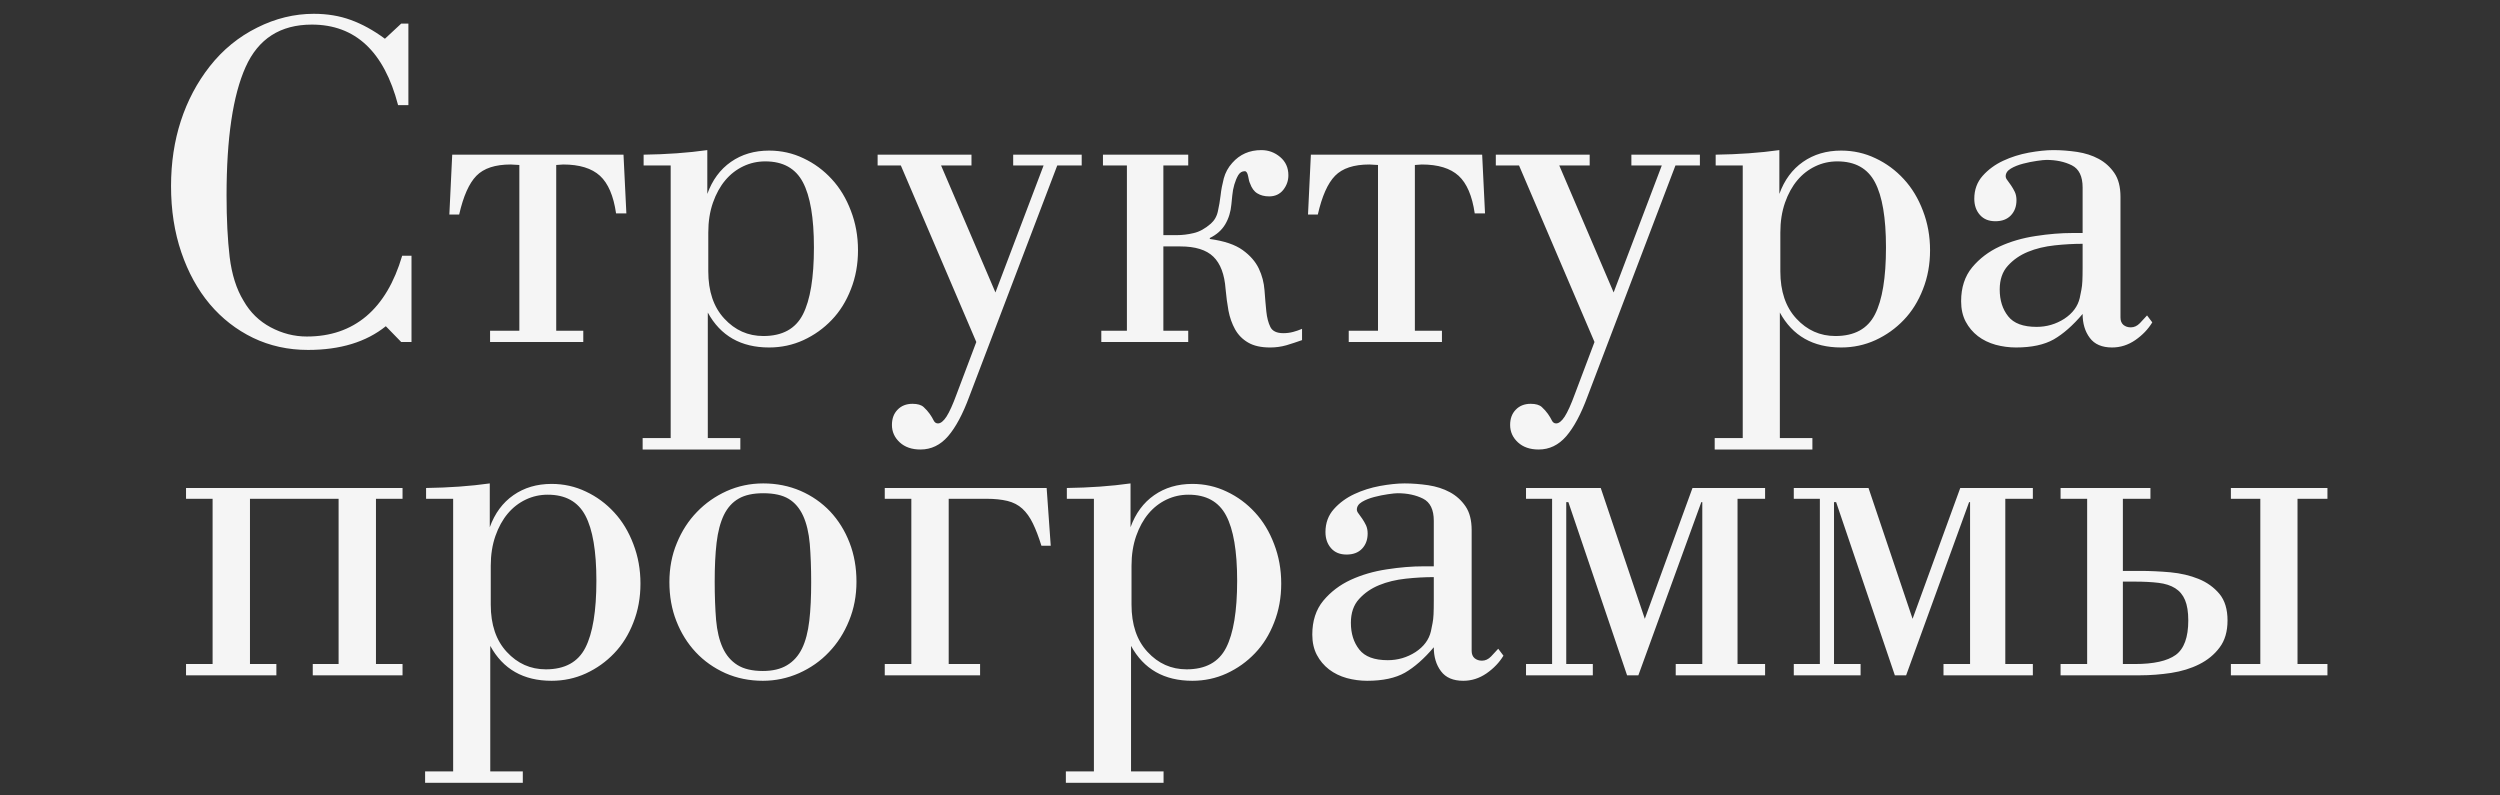 <?xml version="1.0" encoding="UTF-8"?> <!-- Creator: CorelDRAW --> <svg xmlns="http://www.w3.org/2000/svg" xmlns:xlink="http://www.w3.org/1999/xlink" xmlns:xodm="http://www.corel.com/coreldraw/odm/2003" xml:space="preserve" width="220mm" height="70mm" style="shape-rendering:geometricPrecision; text-rendering:geometricPrecision; image-rendering:optimizeQuality; fill-rule:evenodd; clip-rule:evenodd" viewBox="0 0 22000 7000"><rect x="0" y="0" width="22000" height="7000" fill="#333333" stroke="none"/> <defs> <style type="text/css"> <![CDATA[ .fil0 {fill:whitesmoke;fill-rule:nonzero} ]]> </style> </defs> <g id="Слой_x0020_1">  </g> <g id="Слой_x0020_1_0">  <path class="fil0" d="M3395.27 2870.73c-172.68,138.86 -400.76,208.65 -684.96,208.65 -175.56,0 -336.73,-35.97 -483.51,-106.48 -146.77,-71.24 -273.41,-169.81 -380.61,-296.44 -106.49,-126.63 -189.95,-278.45 -250.39,-455.44 -60.44,-177 -90.65,-371.26 -90.65,-583.52 0,-205.05 28.78,-396.44 86.34,-573.44 57.56,-177 142.46,-337.44 254.7,-480.62 115.12,-146.06 253.98,-259.74 416.59,-340.33 161.89,-81.3 328.09,-121.59 498.61,-121.59 118,0 226.64,17.98 325.22,53.96 99.29,35.97 199.3,90.66 300.75,165.48l143.18 -133.1 63.31 0 0 717.34 -90.65 0c-123.76,-472.71 -377.02,-708.71 -759.08,-708.71 -277,0 -471.27,124.47 -582.79,373.42 -111.52,248.23 -167.64,625.25 -167.64,1129.62 0,209.37 9.35,389.97 27.34,542.5 18.7,152.53 59,281.32 122.31,384.93 57.56,101.45 137.43,179.16 238.16,233.12 101.45,53.96 207.21,81.3 318.73,81.3 207.94,0 382.06,-59.72 523.8,-179.15 141.02,-119.44 246.07,-297.16 315.14,-531.71l82.02 0 0 759.07 -90.65 0 -135.27 -138.86zm917.36 39.57l257.59 0 0 -1458.43c-14.39,0 -26.63,-0.72 -38.14,-2.16 -11.51,-1.44 -23.74,-2.15 -38.13,-2.15 -135.99,0 -236.72,33.09 -301.47,99.29 -64.76,66.19 -115.12,179.87 -151.82,341.04l-86.34 0 25.19 -526.67 1507.35 0 25.18 516.6 -90.66 0c-22.3,-154.7 -69.79,-264.78 -141.74,-330.97 -72.67,-66.2 -180.59,-99.29 -323.77,-99.29 -11.51,0 -21.59,0.71 -30.94,2.15 -8.63,1.44 -18.71,2.16 -30.22,2.16l0 1458.43 238.15 0 0 99.29 -820.23 0 0 -99.29zm1342.59 944.7l246.79 0 0 -2398.81 -238.16 0 0 -94.97c200.74,-2.88 387.81,-15.83 560.49,-40.3l0 385.66c43.89,-121.6 112.97,-215.85 207.94,-282.05 94.97,-66.19 206.5,-99.29 336.01,-99.29 106.48,0 207.93,22.3 302.19,67.63 94.97,44.61 177.71,105.77 248.94,183.48 71.23,76.98 127.36,169.8 168.37,278.44 41.73,107.93 62.59,223.77 62.59,347.52 0,123.75 -20.86,238.16 -62.59,343.2 -41.01,105.77 -97.14,195.71 -168.37,269.81 -71.23,74.83 -153.97,133.83 -248.94,177.72 -94.26,43.17 -195.71,64.76 -302.19,64.76 -247.51,0 -427.39,-102.17 -539.63,-307.23l0 1104.43 286.36 0 0 100.73 -859.8 0 0 -100.73zm1507.35 -1677.87c0,-260.46 -32.37,-451.13 -97.13,-573.44 -64.75,-122.32 -174.84,-183.48 -330.97,-183.48 -69.07,0 -133.11,14.39 -193.55,43.17 -60.43,28.78 -113.68,69.8 -158.29,123.04 -45.32,53.96 -81.3,119.44 -108.64,197.14 -27.34,78.43 -41.01,165.49 -41.01,262.62l0 341.76c0,175.56 46.77,314.42 141.02,415.87 94.26,102.17 208.66,153.26 343.92,153.26 166.93,0 282.77,-63.32 347.52,-189.95 64.76,-126.63 97.13,-323.06 97.13,-589.99zm1428.93 832.46l-664.1 -1553.4 -204.34 0 0 -94.97 825.99 0 0 94.97 -267.65 0 478.46 1117.38 423.79 -1117.38 -267.66 0 0 -94.97 602.95 0 0 94.97 -215.13 0 -773.47 2031.87c-57.56,156.13 -120.15,272.69 -187.79,351.11 -67.63,77.71 -148.21,116.56 -242.47,116.56 -75.55,0 -136.7,-20.86 -182.03,-62.59 -46.05,-42.45 -69.07,-93.54 -69.07,-153.98 0,-55.4 16.54,-100.01 49.64,-133.82 33.1,-34.54 76.99,-51.81 131.67,-51.81 43.89,0 76.27,9.36 97.13,28.06 21.59,19.43 38.86,39.58 53.97,60.44 14.39,20.87 26.62,40.29 34.53,57.56 8.64,17.99 21.59,26.62 38.13,26.62 23.75,0 48.93,-20.14 74.83,-59.72 25.9,-40.29 56.12,-106.48 89.94,-199.3l172.68 -457.6zm1100.12 -99.29l225.2 0 0 -1454.11 -210.81 0 0 -94.97 750.44 0 0 94.97 -218.73 0 0 613.01 119.44 0c46.77,0 95.69,-5.75 146.78,-17.98 51.08,-11.52 101.45,-39.58 151.09,-82.75 31.66,-28.06 53.24,-64.75 62.6,-110.08 10.07,-44.61 17.99,-91.38 23.74,-139.58 5.04,-48.93 15.11,-98.57 28.06,-148.94 13.67,-50.36 38.14,-96.41 74.83,-136.7 66.19,-74.83 151.09,-112.25 255.42,-112.25 63.32,0 118.72,20.87 166.21,61.16 48.2,41.01 71.95,94.26 71.95,160.45 0,47.49 -15.11,90.66 -45.33,128.79 -30.22,37.41 -71.23,56.84 -123.76,56.84 -40.29,0 -75.54,-8.63 -104.32,-26.62 -28.78,-17.27 -49.65,-46.77 -64.04,-87.78 -5.75,-10.79 -11.51,-31.66 -16.55,-61.88 -5.75,-30.22 -15.83,-45.33 -29.5,-45.33 -24.46,0 -43.17,11.52 -57.56,34.54 -13.67,23.74 -25.18,51.08 -34.53,82.74 -9.36,31.66 -15.11,63.32 -17.99,94.98 -2.88,30.94 -5.76,57.56 -7.91,78.42 -5.76,66.2 -23.75,125.2 -53.97,176.28 -30.22,51.08 -75.54,91.38 -135.98,120.88l0 8.63c126.63,17.27 222.32,49.65 288.52,97.13 66.19,47.49 113.68,102.17 142.46,162.61 28.78,60.44 45.33,123.75 50.36,191.39 5.04,67.63 10.08,129.51 15.83,185.63 5.76,56.12 17.99,102.17 35.98,138.14 17.98,35.98 56.12,53.96 113.68,53.96 29.5,0 58.28,-3.59 85.62,-10.79 27.34,-7.19 53.96,-16.55 79.14,-27.34l0 99.29c-46.76,16.55 -92.81,31.66 -138.14,45.33 -46.05,12.95 -93.54,19.43 -142.46,19.43 -79.87,0 -144.62,-14.39 -193.55,-43.17 -49.64,-28.78 -87.78,-67.64 -115.12,-116.56 -27.34,-49.65 -46.76,-104.33 -58.28,-164.77 -10.79,-60.44 -19.42,-123.75 -25.18,-189.23 -9.35,-129.51 -45.33,-224.48 -107.2,-284.92 -61.88,-60.44 -159.01,-90.66 -291.4,-90.66l-148.94 0 0 741.81 218.73 0 0 99.29 -764.83 0 0 -99.29zm2177.2 0l257.59 0 0 -1458.43c-14.39,0 -26.63,-0.72 -38.14,-2.16 -11.51,-1.44 -23.74,-2.15 -38.13,-2.15 -135.99,0 -236.72,33.09 -301.47,99.29 -64.76,66.19 -115.12,179.87 -151.82,341.04l-86.34 0 25.19 -526.67 1507.35 0 25.18 516.6 -90.66 0c-22.3,-154.7 -69.79,-264.78 -141.74,-330.97 -72.67,-66.2 -180.59,-99.29 -323.77,-99.29 -11.51,0 -21.59,0.71 -30.94,2.15 -8.63,1.44 -18.71,2.16 -30.22,2.16l0 1458.43 238.15 0 0 99.29 -820.23 0 0 -99.29zm2162.82 99.29l-664.1 -1553.4 -204.34 0 0 -94.97 825.99 0 0 94.97 -267.65 0 478.46 1117.38 423.79 -1117.38 -267.66 0 0 -94.97 602.95 0 0 94.97 -215.13 0 -773.47 2031.87c-57.56,156.13 -120.15,272.69 -187.79,351.11 -67.63,77.71 -148.21,116.56 -242.47,116.56 -75.55,0 -136.7,-20.86 -182.03,-62.59 -46.05,-42.45 -69.07,-93.54 -69.07,-153.98 0,-55.4 16.54,-100.01 49.64,-133.82 33.1,-34.54 76.99,-51.81 131.67,-51.81 43.89,0 76.27,9.36 97.13,28.06 21.59,19.43 38.86,39.58 53.97,60.44 14.39,20.87 26.62,40.29 34.53,57.56 8.64,17.99 21.59,26.62 38.13,26.62 23.75,0 48.93,-20.14 74.83,-59.72 25.9,-40.29 56.12,-106.48 89.94,-199.3l172.68 -457.6zm1057.67 845.41l246.79 0 0 -2398.81 -238.16 0 0 -94.97c200.74,-2.88 387.81,-15.83 560.49,-40.3l0 385.66c43.89,-121.6 112.97,-215.85 207.94,-282.05 94.97,-66.19 206.5,-99.29 336.01,-99.29 106.48,0 207.93,22.3 302.19,67.63 94.97,44.61 177.71,105.77 248.94,183.48 71.23,76.98 127.36,169.8 168.37,278.44 41.73,107.93 62.59,223.77 62.59,347.52 0,123.75 -20.86,238.16 -62.59,343.2 -41.01,105.77 -97.14,195.71 -168.37,269.81 -71.23,74.83 -153.97,133.83 -248.94,177.72 -94.26,43.17 -195.71,64.76 -302.19,64.76 -247.51,0 -427.39,-102.17 -539.63,-307.23l0 1104.43 286.36 0 0 100.73 -859.8 0 0 -100.73zm1507.35 -1677.87c0,-260.46 -32.37,-451.13 -97.13,-573.44 -64.75,-122.32 -174.84,-183.48 -330.97,-183.48 -69.07,0 -133.11,14.39 -193.55,43.17 -60.43,28.78 -113.68,69.8 -158.29,123.04 -45.32,53.96 -81.3,119.44 -108.64,197.14 -27.34,78.43 -41.01,165.49 -41.01,262.62l0 341.76c0,175.56 46.77,314.42 141.02,415.87 94.26,102.17 208.66,153.26 343.92,153.26 166.93,0 282.77,-63.32 347.52,-189.95 64.76,-126.63 97.13,-323.06 97.13,-589.99zm1730.4 -31.66c-77.71,0 -159.73,4.32 -246.07,13.67 -86.34,9.35 -164.76,28.06 -234.56,56.84 -70.51,28.78 -129.51,69.79 -176.99,122.32 -48.21,52.52 -71.95,122.31 -71.95,209.37 0,94.26 24.46,172.68 74.11,235.28 48.92,62.59 132.38,93.53 250.38,93.53 88.5,0 169.8,-23.74 243.91,-71.23 73.39,-48.2 118.72,-109.36 135.99,-183.47 5.03,-26.62 10.07,-50.37 14.39,-71.95 4.32,-20.87 7.19,-46.77 8.63,-76.99 1.44,-30.22 2.16,-70.51 2.16,-120.87 0,-50.37 0,-119.44 0,-206.5zm613.01 691.44c-36.69,60.44 -86.34,112.24 -149.65,156.13 -63.32,43.17 -130.95,64.76 -204.34,64.76 -88.5,0 -153.97,-28.06 -195.7,-84.19 -42.45,-56.12 -63.32,-126.63 -63.32,-210.81 -85.62,101.45 -170.52,175.56 -253.98,223.77 -84.18,47.48 -194.27,71.23 -332.41,71.23 -60.44,0 -120.16,-7.92 -179.16,-23.75 -59,-16.55 -110.8,-41.73 -156.13,-76.26 -44.61,-34.54 -80.58,-76.99 -107.2,-127.36 -26.63,-50.36 -40.3,-110.08 -40.3,-179.15 0,-120.88 32.38,-220.17 97.14,-298.59 64.75,-77.71 145.34,-138.87 241.75,-183.48 95.69,-43.89 201.46,-74.82 316.58,-92.09 115.84,-17.99 223.04,-26.62 323.05,-26.62l90.66 0 0 -400.77c0,-97.85 -31.66,-163.32 -94.97,-194.98 -63.32,-31.66 -138.15,-47.49 -223.77,-47.49 -16.55,0 -44.61,2.88 -84.18,8.64 -39.57,5.75 -79.86,13.67 -120.88,24.46 -41.73,10.79 -77.7,25.18 -107.92,43.17 -30.22,17.99 -45.33,41.01 -45.33,67.63 0,10.8 5.04,23.03 15.11,35.26 9.35,12.95 20.87,28.06 32.38,45.33 12.23,17.98 23.02,36.69 33.1,57.56 9.35,20.14 14.39,44.61 14.39,72.67 0,54.68 -16.55,99.29 -49.65,133.82 -33.1,34.54 -78.43,51.09 -135.99,51.09 -57.56,0 -102.88,-17.99 -135.98,-55.4 -33.1,-37.42 -49.65,-84.9 -49.65,-142.46 0,-79.87 25.19,-147.5 74.11,-202.18 48.93,-54.69 108.65,-98.58 179.16,-131.67 70.51,-33.1 146.06,-56.84 226.64,-71.95 80.58,-14.39 152.53,-22.31 215.85,-22.31 69.07,0 138.86,5.76 208.65,15.83 70.52,10.79 133.83,30.94 189.95,61.16 56.12,30.22 102.17,71.95 138.15,124.47 35.97,52.53 53.96,122.32 53.96,210.1l0 1061.98c0,28.06 8.63,49.64 25.9,64.75 17.99,14.39 38.85,21.59 64.76,21.59 29.5,0 56.12,-12.23 79.86,-36.7 23.74,-24.46 44.61,-47.48 63.32,-68.35l46.04 61.16zm-17302.97 3006.53l233.83 0 0 -1454.11 -233.83 0 0 -94.97 1905.23 0 0 94.97 -233.83 0 0 1454.11 233.83 0 0 99.29 -790.01 0 0 -99.29 227.36 0 0 -1454.11 -779.93 0 0 1454.11 232.39 0 0 99.29 -795.04 0 0 -99.29zm2103.81 944.7l246.79 0 0 -2398.81 -238.16 0 0 -94.97c200.74,-2.88 387.81,-15.83 560.49,-40.3l0 385.66c43.89,-121.6 112.97,-215.85 207.94,-282.05 94.97,-66.19 206.5,-99.29 336.01,-99.29 106.48,0 207.93,22.3 302.19,67.63 94.97,44.61 177.71,105.77 248.94,183.48 71.23,76.98 127.36,169.8 168.37,278.44 41.73,107.93 62.59,223.77 62.59,347.52 0,123.75 -20.86,238.16 -62.59,343.2 -41.01,105.77 -97.14,195.71 -168.37,269.81 -71.23,74.83 -153.97,133.83 -248.94,177.72 -94.26,43.17 -195.71,64.76 -302.19,64.76 -247.51,0 -427.39,-102.17 -539.63,-307.23l0 1104.43 286.36 0 0 100.73 -859.8 0 0 -100.73zm1507.35 -1677.87c0,-260.46 -32.37,-451.13 -97.13,-573.44 -64.75,-122.32 -174.84,-183.48 -330.97,-183.48 -69.07,0 -133.11,14.39 -193.55,43.17 -60.43,28.78 -113.68,69.8 -158.29,123.04 -45.32,53.96 -81.3,119.44 -108.64,197.14 -27.34,78.43 -41.01,165.49 -41.01,262.62l0 341.76c0,175.56 46.77,314.42 141.02,415.87 94.26,102.17 208.66,153.26 343.92,153.26 166.93,0 282.77,-63.32 347.52,-189.95 64.76,-126.63 97.13,-323.06 97.13,-589.99zm2288.73 7.91c0,123.76 -21.58,238.88 -65.47,344.64 -43.17,106.49 -102.17,198.59 -177,276.29 -74.11,78.43 -161.89,139.58 -263.34,184.91 -101.45,44.61 -207.21,66.92 -318.01,66.92 -118.72,0 -228.09,-22.31 -329.54,-66.92 -100.73,-45.33 -187.79,-106.48 -261.17,-184.91 -72.67,-77.7 -129.51,-169.08 -170.53,-274.13 -41.01,-104.33 -61.15,-218.73 -61.15,-342.48 0,-123.75 21.58,-238.15 65.47,-343.2 43.17,-105.77 102.17,-197.14 177,-274.13 74.11,-76.99 161.17,-138.15 261.18,-183.47 100.01,-44.61 207.21,-67.64 322.33,-67.64 118,0 227.36,22.31 328.09,65.48 100.73,43.89 187.07,104.33 260.46,181.31 72.67,77.71 129.51,168.36 170.53,274.13 41.01,105.05 61.15,220.17 61.15,343.2zm-398.6 4.32c0,-125.91 -4.32,-238.15 -12.23,-336.01 -8.64,-97.85 -28.06,-179.87 -58.28,-246.79 -30.22,-66.19 -72.67,-116.55 -127.35,-149.65 -54.68,-33.1 -129.51,-49.65 -223.77,-49.65 -89.93,0 -161.88,15.83 -216.57,47.49 -55.4,31.66 -98.57,79.86 -130.23,144.62 -30.93,64.75 -52.52,146.06 -64.03,244.63 -11.51,98.57 -16.55,212.25 -16.55,341.04 0,126.63 4.32,238.88 12.23,336.73 8.64,97.13 28.06,179.15 58.28,245.35 30.22,66.19 73.39,116.56 129.51,151.81 56.12,35.26 130.95,52.53 223.77,52.53 85.62,0 156.13,-16.55 212.25,-50.37 56.84,-33.82 100.73,-82.74 132.39,-147.5 31.65,-64.75 52.52,-146.05 64.03,-243.91 11.51,-97.13 16.55,-210.81 16.55,-340.32zm647.55 720.94l233.83 0 0 -1454.11 -233.83 0 0 -94.97 1424.61 0 35.97 507.96 -82.02 0c-23.74,-76.98 -48.93,-142.46 -74.83,-195.7 -25.9,-53.96 -56.84,-97.13 -92.81,-130.23 -35.98,-33.1 -79.87,-55.4 -131.67,-68.35 -51.81,-12.24 -112.25,-18.71 -181.32,-18.71l-335.28 0 0 1454.11 276.28 0 0 99.29 -838.93 0 0 -99.29zm1593.69 944.7l246.79 0 0 -2398.81 -238.16 0 0 -94.97c200.74,-2.88 387.81,-15.83 560.49,-40.3l0 385.66c43.89,-121.6 112.97,-215.85 207.94,-282.05 94.97,-66.19 206.5,-99.29 336.01,-99.29 106.48,0 207.93,22.3 302.19,67.63 94.97,44.61 177.71,105.77 248.94,183.48 71.23,76.98 127.36,169.8 168.37,278.44 41.73,107.93 62.59,223.77 62.59,347.52 0,123.75 -20.86,238.16 -62.59,343.2 -41.01,105.77 -97.14,195.71 -168.37,269.81 -71.23,74.83 -153.97,133.83 -248.94,177.72 -94.26,43.17 -195.71,64.76 -302.19,64.76 -247.51,0 -427.39,-102.17 -539.63,-307.23l0 1104.43 286.36 0 0 100.73 -859.8 0 0 -100.73zm1507.35 -1677.87c0,-260.46 -32.37,-451.13 -97.13,-573.44 -64.75,-122.32 -174.84,-183.48 -330.97,-183.48 -69.07,0 -133.11,14.39 -193.55,43.17 -60.43,28.78 -113.68,69.8 -158.29,123.04 -45.32,53.96 -81.3,119.44 -108.64,197.14 -27.34,78.43 -41.01,165.49 -41.01,262.62l0 341.76c0,175.56 46.77,314.42 141.02,415.87 94.26,102.17 208.66,153.26 343.92,153.26 166.93,0 282.77,-63.32 347.52,-189.95 64.76,-126.63 97.13,-323.06 97.13,-589.99zm1730.4 -31.66c-77.71,0 -159.73,4.32 -246.07,13.67 -86.34,9.35 -164.76,28.06 -234.56,56.84 -70.51,28.78 -129.51,69.79 -176.99,122.32 -48.21,52.52 -71.95,122.31 -71.95,209.37 0,94.26 24.46,172.68 74.11,235.28 48.92,62.59 132.38,93.53 250.38,93.53 88.5,0 169.8,-23.74 243.91,-71.23 73.39,-48.2 118.72,-109.36 135.99,-183.47 5.03,-26.62 10.07,-50.37 14.39,-71.95 4.32,-20.87 7.19,-46.77 8.63,-76.99 1.44,-30.22 2.16,-70.51 2.16,-120.87 0,-50.37 0,-119.44 0,-206.5zm613.01 691.44c-36.69,60.44 -86.34,112.24 -149.65,156.13 -63.32,43.17 -130.95,64.76 -204.34,64.76 -88.5,0 -153.97,-28.06 -195.7,-84.19 -42.45,-56.12 -63.32,-126.63 -63.32,-210.81 -85.62,101.45 -170.52,175.56 -253.98,223.77 -84.18,47.48 -194.27,71.23 -332.41,71.23 -60.44,0 -120.16,-7.92 -179.16,-23.75 -59,-16.55 -110.8,-41.73 -156.13,-76.26 -44.61,-34.54 -80.58,-76.99 -107.2,-127.36 -26.63,-50.36 -40.3,-110.08 -40.3,-179.15 0,-120.88 32.38,-220.17 97.14,-298.59 64.75,-77.71 145.34,-138.87 241.75,-183.48 95.69,-43.89 201.46,-74.82 316.58,-92.09 115.84,-17.99 223.04,-26.62 323.05,-26.62l90.66 0 0 -400.77c0,-97.85 -31.66,-163.32 -94.97,-194.98 -63.32,-31.66 -138.15,-47.49 -223.77,-47.49 -16.55,0 -44.61,2.88 -84.18,8.64 -39.57,5.75 -79.86,13.67 -120.88,24.46 -41.73,10.79 -77.7,25.18 -107.92,43.17 -30.22,17.99 -45.33,41.01 -45.33,67.63 0,10.8 5.04,23.03 15.11,35.26 9.35,12.95 20.87,28.06 32.38,45.33 12.23,17.98 23.02,36.69 33.1,57.56 9.35,20.14 14.39,44.61 14.39,72.67 0,54.68 -16.55,99.29 -49.65,133.82 -33.1,34.54 -78.43,51.09 -135.99,51.09 -57.56,0 -102.88,-17.99 -135.98,-55.4 -33.1,-37.42 -49.65,-84.9 -49.65,-142.46 0,-79.87 25.19,-147.5 74.11,-202.18 48.93,-54.69 108.65,-98.58 179.16,-131.67 70.51,-33.1 146.06,-56.84 226.64,-71.95 80.58,-14.39 152.53,-22.31 215.85,-22.31 69.07,0 138.86,5.76 208.65,15.83 70.52,10.79 133.83,30.94 189.95,61.16 56.12,30.22 102.17,71.95 138.15,124.47 35.97,52.53 53.96,122.32 53.96,210.1l0 1061.98c0,28.06 8.63,49.64 25.9,64.75 17.99,14.39 38.85,21.59 64.76,21.59 29.5,0 56.12,-12.23 79.86,-36.7 23.74,-24.46 44.61,-47.48 63.32,-68.35l46.04 61.16zm198.58 73.39l229.52 0 0 -1454.11 -229.52 0 0 -94.97 657.63 0 387.81 1151.2 419.47 -1151.2 638.91 0 0 94.97 -242.47 0 0 1454.11 242.47 0 0 99.29 -786.41 0 0 -99.29 233.84 0 0 -1424.61 -8.64 0 -554.01 1523.9 -99.29 0 -516.61 -1523.9 -18.7 0 0 1424.61 233.84 0 0 99.29 -587.84 0 0 -99.29zm2356.36 0l229.52 0 0 -1454.11 -229.52 0 0 -94.97 657.63 0 387.81 1151.2 419.47 -1151.2 638.91 0 0 94.97 -242.47 0 0 1454.11 242.47 0 0 99.29 -786.41 0 0 -99.29 233.84 0 0 -1424.61 -8.64 0 -554.01 1523.9 -99.29 0 -516.61 -1523.9 -18.7 0 0 1424.61 233.84 0 0 99.29 -587.84 0 0 -99.29zm3846.45 0l259.02 0 0 -1454.11 -259.02 0 0 -94.97 849.73 0 0 94.97 -263.34 0 0 1454.11 263.34 0 0 99.29 -849.73 0 0 -99.29zm-1498.72 0l233.84 0 0 -1454.11 -233.84 0 0 -94.97 790.73 0 0 94.97 -242.47 0 0 634.6 151.81 0c87.06,0 175.56,4.32 266.22,12.23 90.66,8.63 173.4,28.06 248.23,58.28 74.1,30.22 135.26,74.11 183.47,131.67 47.49,57.56 71.23,135.26 71.23,233.84 0,97.13 -23.03,176.27 -69.79,238.15 -46.05,61.88 -105.77,110.8 -179.16,147.5 -72.67,36.69 -155.41,61.87 -247.51,76.26 -92.09,13.67 -182.75,20.87 -272.69,20.87l-700.07 0 0 -99.29zm1123.86 -383.49c0,-75.55 -10.07,-135.99 -28.78,-179.88 -18.71,-44.61 -47.49,-79.14 -86.34,-103.61 -38.85,-24.46 -87.78,-40.29 -146.78,-47.48 -59,-7.2 -128.07,-10.8 -208.65,-10.8l-105.05 0 0 725.26 105.05 0c166.2,0 285.64,-26.62 359.75,-79.87 73.38,-53.24 110.8,-154.69 110.8,-303.62z"></path> </g> </svg> 